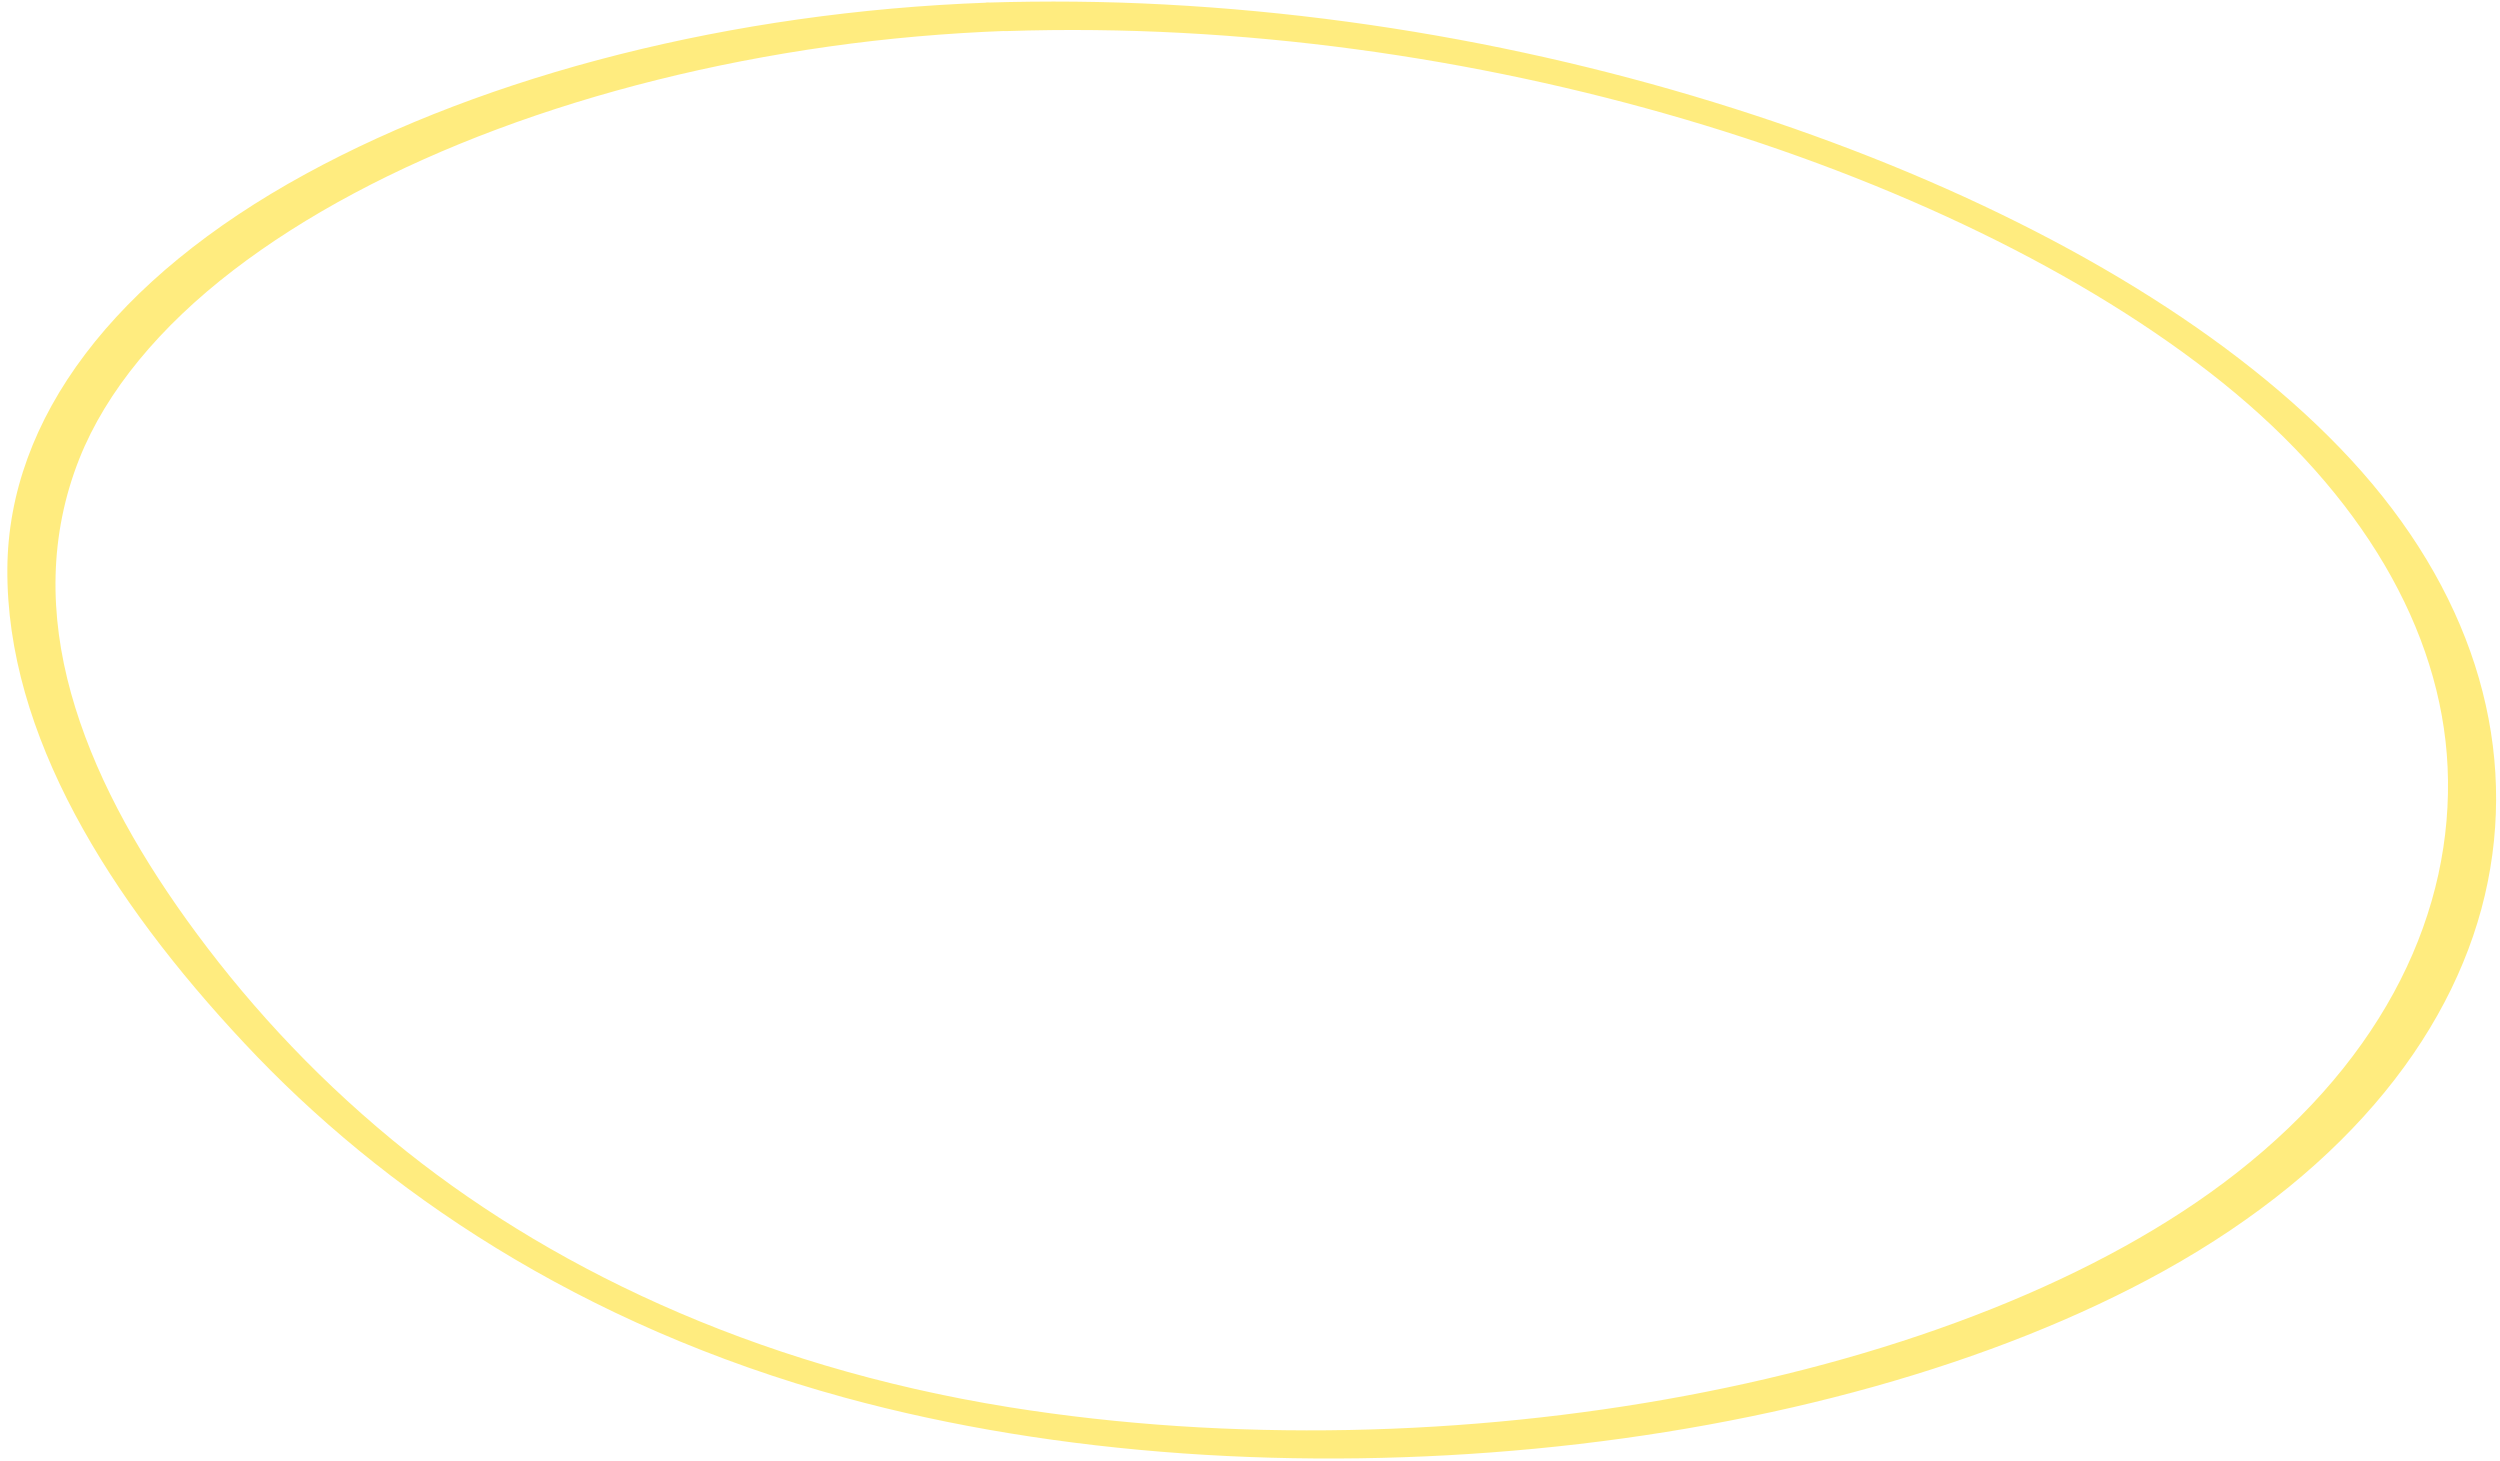 <svg width="154" height="90" viewBox="0 0 154 90" fill="none" xmlns="http://www.w3.org/2000/svg">
<path d="M60.756 0.165C45.134 0.738 30.068 4.575 18.826 10.718C7.07 17.14 0.515 25.767 0.453 35.037C0.385 45.234 6.724 55.373 15.08 64.29C23.47 73.26 35.636 81.606 52.031 86.092C65.207 89.694 80.256 90.61 94.583 89.237C109.001 87.859 122.856 84.084 133.321 78.274C144.752 71.923 151.451 63.278 153.248 54.314C155.031 45.423 152.148 36.252 144.817 28.313C137.711 20.622 126.718 14.069 114.067 9.221C101.47 4.403 86.921 1.085 71.74 0.276C68.097 0.081 64.425 0.047 60.767 0.162C58.842 0.225 60.533 1.966 61.998 1.915C76.489 1.434 90.932 3.566 103.768 7.344C116.605 11.121 128.453 16.761 136.929 23.587C145.406 30.413 150.384 38.745 150.772 47.25C151.173 56.095 146.955 65.066 137.755 72.267C129.446 78.773 117.249 83.466 103.849 85.977C90.498 88.482 75.794 88.864 62.188 86.687C46.255 84.131 33.443 77.862 24.181 70.232C19.053 66.003 14.914 61.41 11.502 56.667C8.273 52.169 5.711 47.501 4.375 42.697C3.039 37.894 3.005 32.995 4.891 28.249C6.553 24.073 9.873 20.103 14.358 16.658C23.261 9.826 36.543 4.918 51.075 2.865C54.66 2.358 58.297 2.042 61.987 1.903C63.907 1.834 62.22 0.099 60.756 0.15L60.756 0.165Z" fill="#FFDB00" fill-opacity="0.5"/>
</svg>
